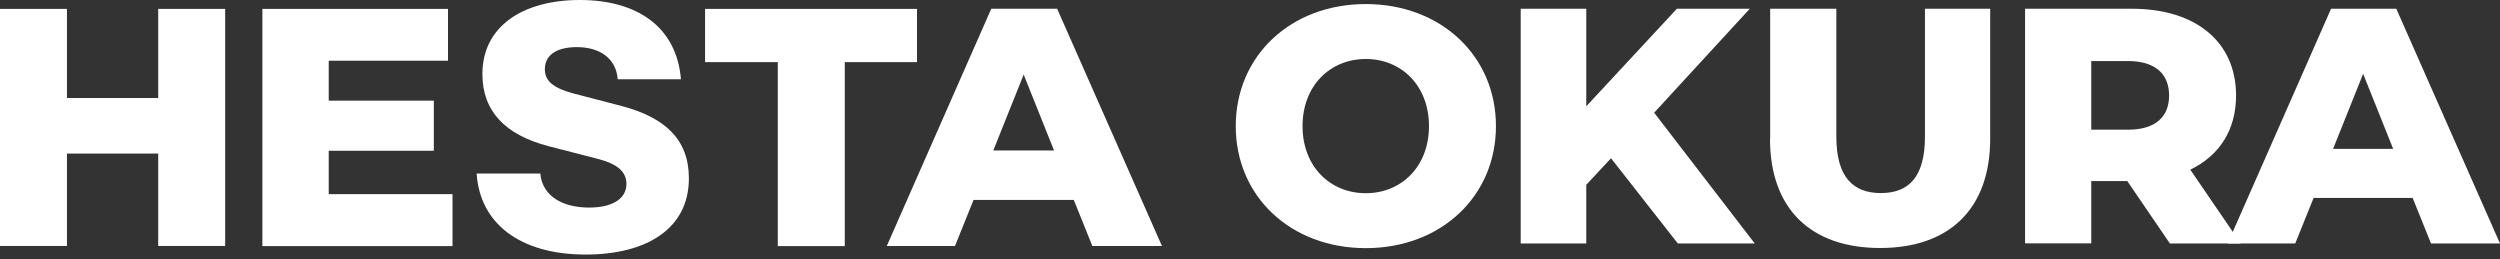 <svg width="106" height="11" viewBox="0 0 106 11" fill="none" xmlns="http://www.w3.org/2000/svg">
<rect x="0" y="0" width="106" height="11" fill="#333333" stroke="none"/>
<path d="M52.396 5.347C52.396 2.362 54.733 0.172 57.909 0.172C61.084 0.172 63.428 2.362 63.428 5.347C63.428 8.331 61.091 10.521 57.909 10.521C54.727 10.521 52.396 8.331 52.396 5.347ZM60.589 5.347C60.589 3.626 59.414 2.501 57.909 2.501C56.404 2.501 55.228 3.626 55.228 5.347C55.228 7.067 56.404 8.192 57.909 8.192C59.414 8.192 60.589 7.067 60.589 5.347Z" fill="white"/>
<path d="M68.307 6.71L67.258 7.835V10.323H64.478V0.371H67.258V4.507L71.1 0.371H74.19L70.136 4.778L74.401 10.323H71.14L68.307 6.71Z" fill="white"/>
<path d="M75.055 5.89V0.371H77.861V5.797C77.861 7.504 78.567 8.186 79.749 8.186C80.931 8.186 81.618 7.504 81.618 5.797V0.371H84.384V5.883C84.384 8.854 82.654 10.515 79.716 10.515C76.778 10.515 75.048 8.854 75.048 5.883" fill="white"/>
<path d="M90.201 7.676H88.669V10.316H85.863V0.371H90.399C93.106 0.371 94.809 1.78 94.809 4.05C94.809 5.512 94.103 6.598 92.868 7.193L95.007 10.323H92.003L90.201 7.683V7.676ZM90.227 2.588H88.669V5.499H90.227C91.389 5.499 91.97 4.957 91.97 4.05C91.97 3.143 91.389 2.588 90.227 2.588Z" fill="white"/>
<path d="M102.296 8.391H98.097L97.318 10.323H94.453L98.837 0.371H101.603L106 10.323H103.075L102.296 8.391ZM101.471 6.313L100.197 3.13L98.922 6.313H101.477H101.471Z" fill="white"/>
<path d="M9.547 0.377V10.429H6.708V6.511H2.839V10.429H0V0.377H2.839V4.156H6.708V0.377H9.547Z" fill="white"/>
<path d="M19.186 8.232V10.435H11.125V0.377H18.995V2.574H13.938V4.268H18.394V6.392H13.938V8.232H19.186Z" fill="white"/>
<path d="M22.91 7.365C23.002 8.338 23.881 8.801 24.977 8.801C26.073 8.801 26.561 8.351 26.561 7.808C26.561 7.305 26.224 6.968 25.373 6.743L23.267 6.2C21.405 5.717 20.454 4.705 20.454 3.137C20.454 1.105 22.184 0 24.587 0C26.99 0 28.687 1.118 28.872 3.362H26.191C26.119 2.429 25.373 1.998 24.462 1.998C23.55 1.998 23.102 2.369 23.102 2.931C23.102 3.401 23.399 3.712 24.29 3.957L26.376 4.5C28.185 4.983 29.209 5.902 29.209 7.563C29.209 9.707 27.4 10.793 24.831 10.793C22.019 10.793 20.342 9.449 20.21 7.358H22.91V7.365Z" fill="white"/>
<path d="M32.978 2.634H29.895V0.377H38.881V2.634H35.818V10.435H32.978V2.634Z" fill="white"/>
<path d="M45.523 8.477H41.278L40.492 10.429H37.6L42.03 0.371H44.823L49.266 10.429H46.315L45.529 8.477H45.523ZM44.691 6.379L43.404 3.163L42.116 6.379H44.698H44.691Z" fill="white"/>
</svg>
